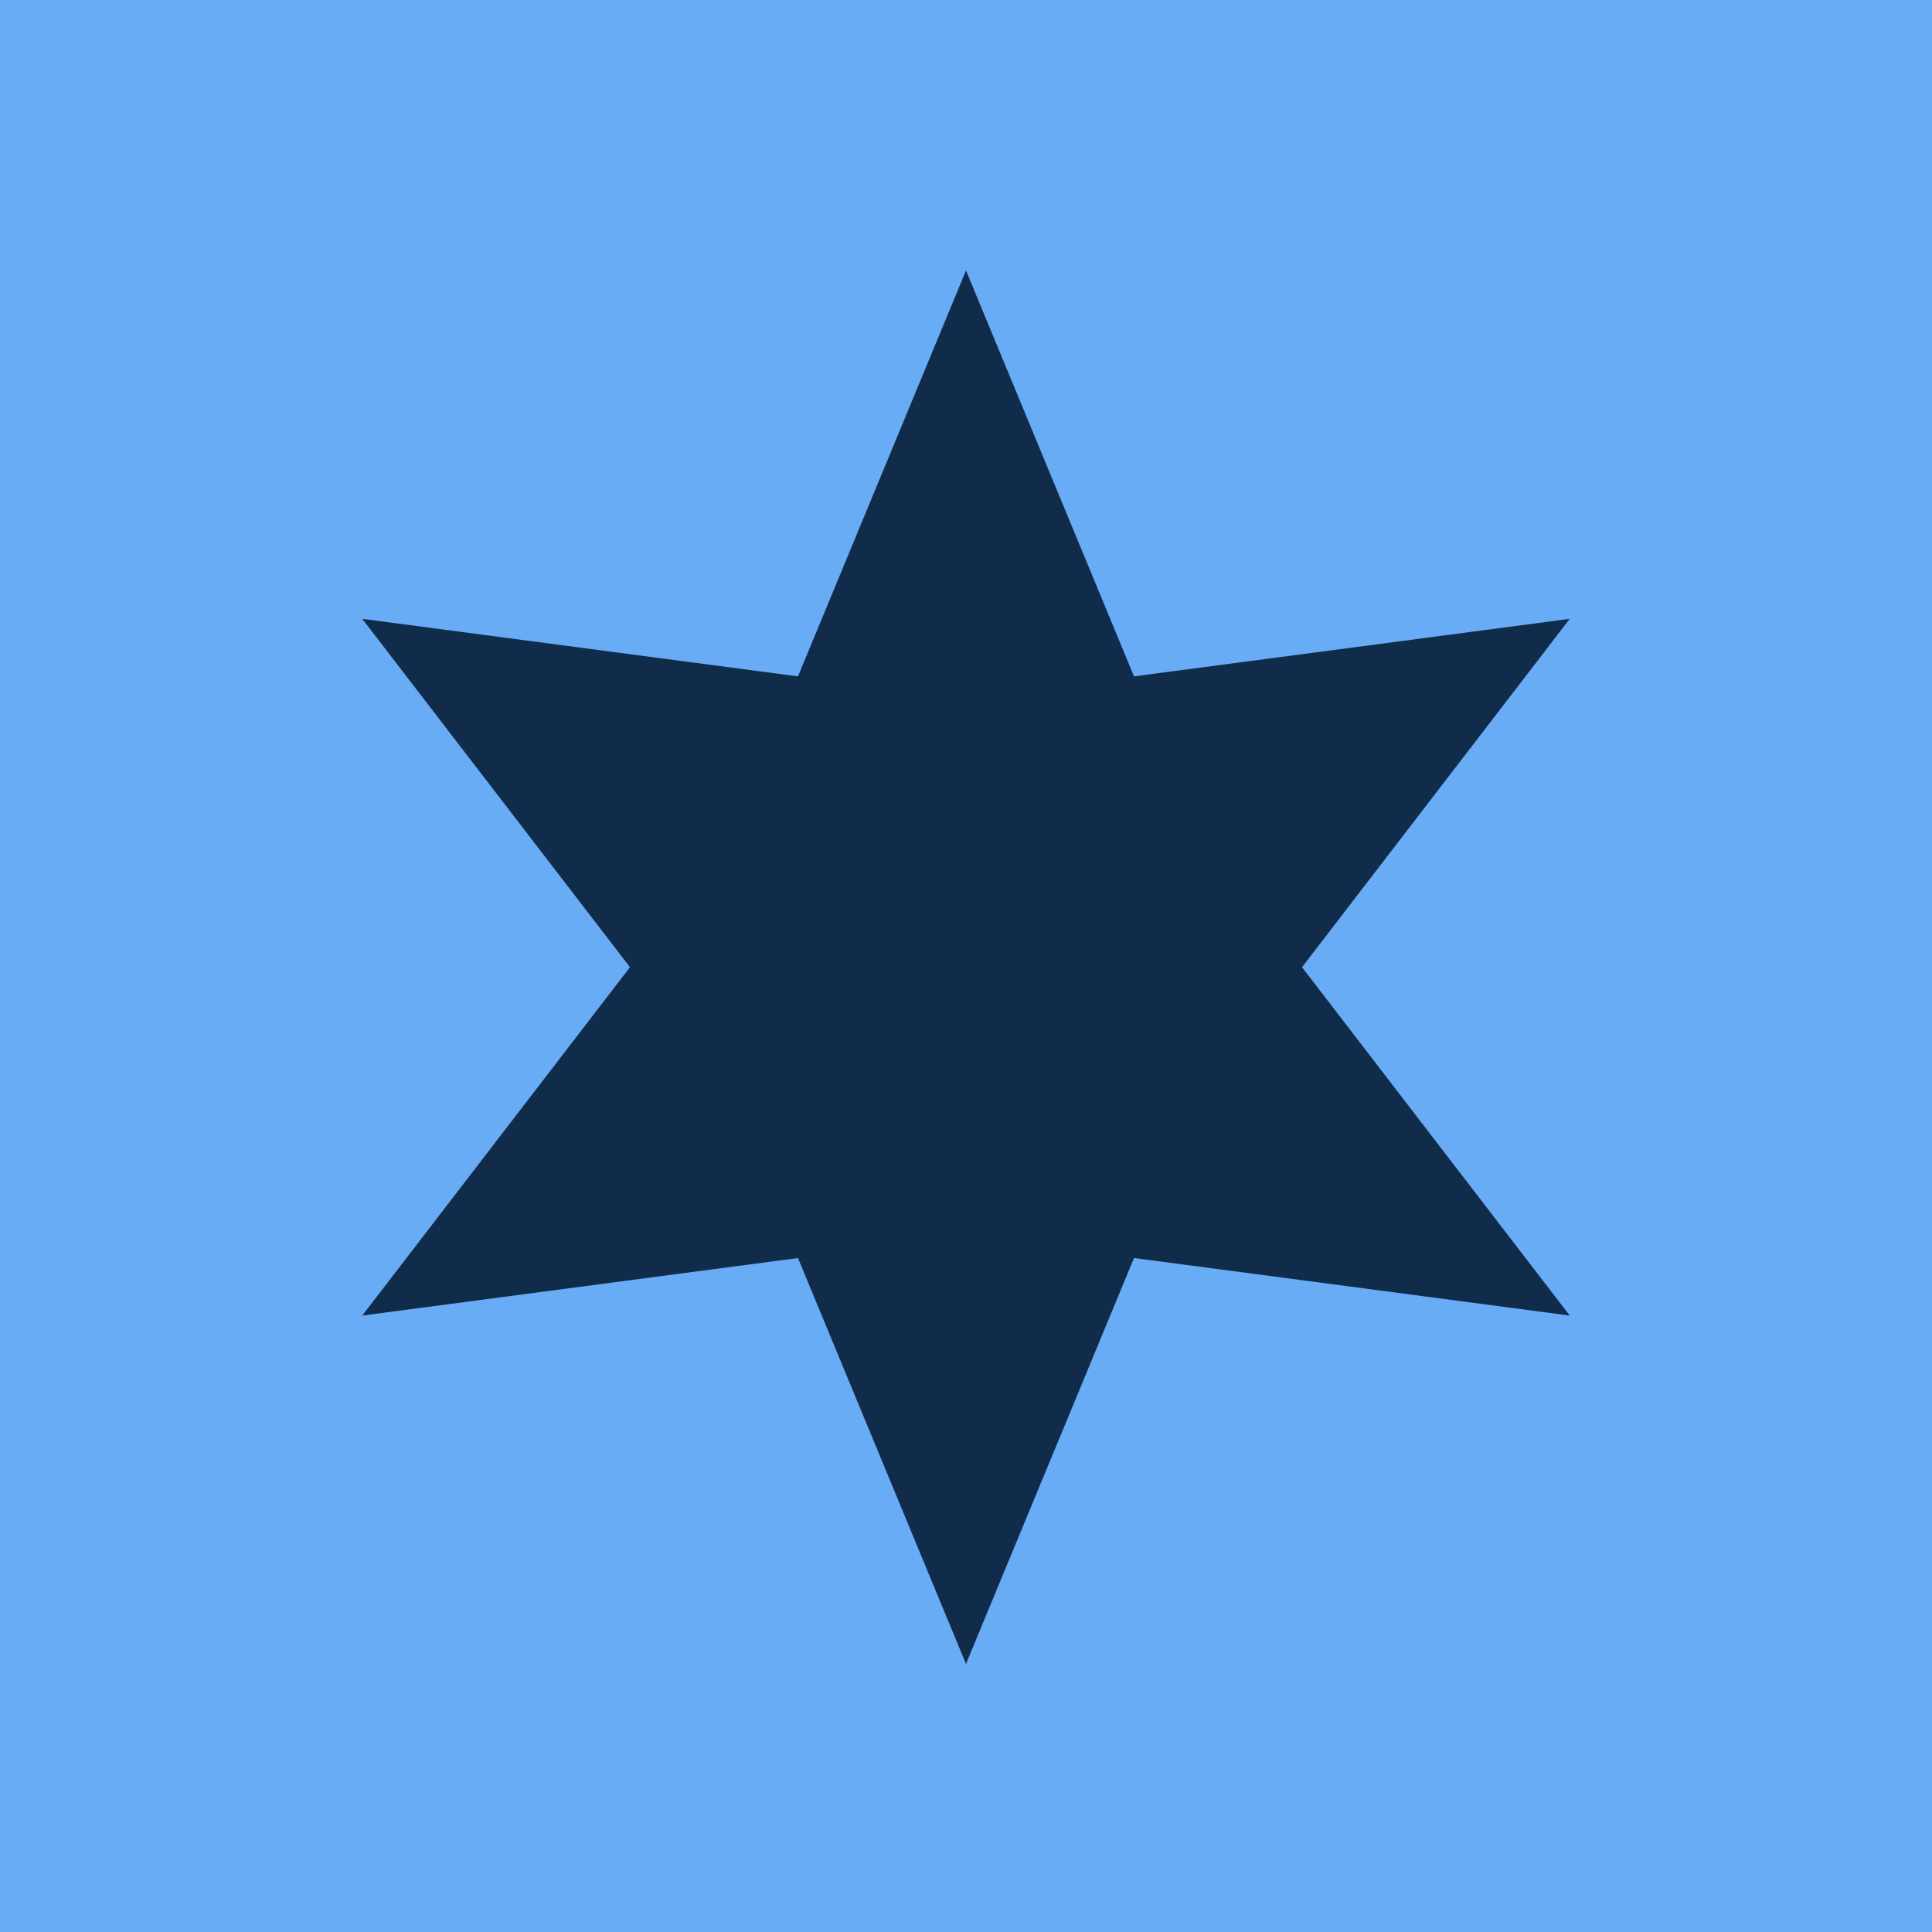 <?xml version="1.0" encoding="utf-8"?>
<svg xmlns="http://www.w3.org/2000/svg" width="800" height="800" viewBox="0 0 800 800" fill="none">
<g clip-path="url(#clip0_809_1424)">
<path d="M800 0H0V800H800V0Z" fill="#68ACF5"/>
<path d="M399.999 112L469.569 280.072L650 256.249L539.14 400.498L650 544.747L469.569 520.923L399.999 688.996L330.429 520.923L150 544.747L260.858 400.498L150 256.249L330.429 280.072L399.999 112Z" fill="#112C4B"/>
</g>
<defs>
<clipPath id="clip0_809_1424">
<rect width="800" height="800" fill="white"/>
</clipPath>
</defs>
</svg>